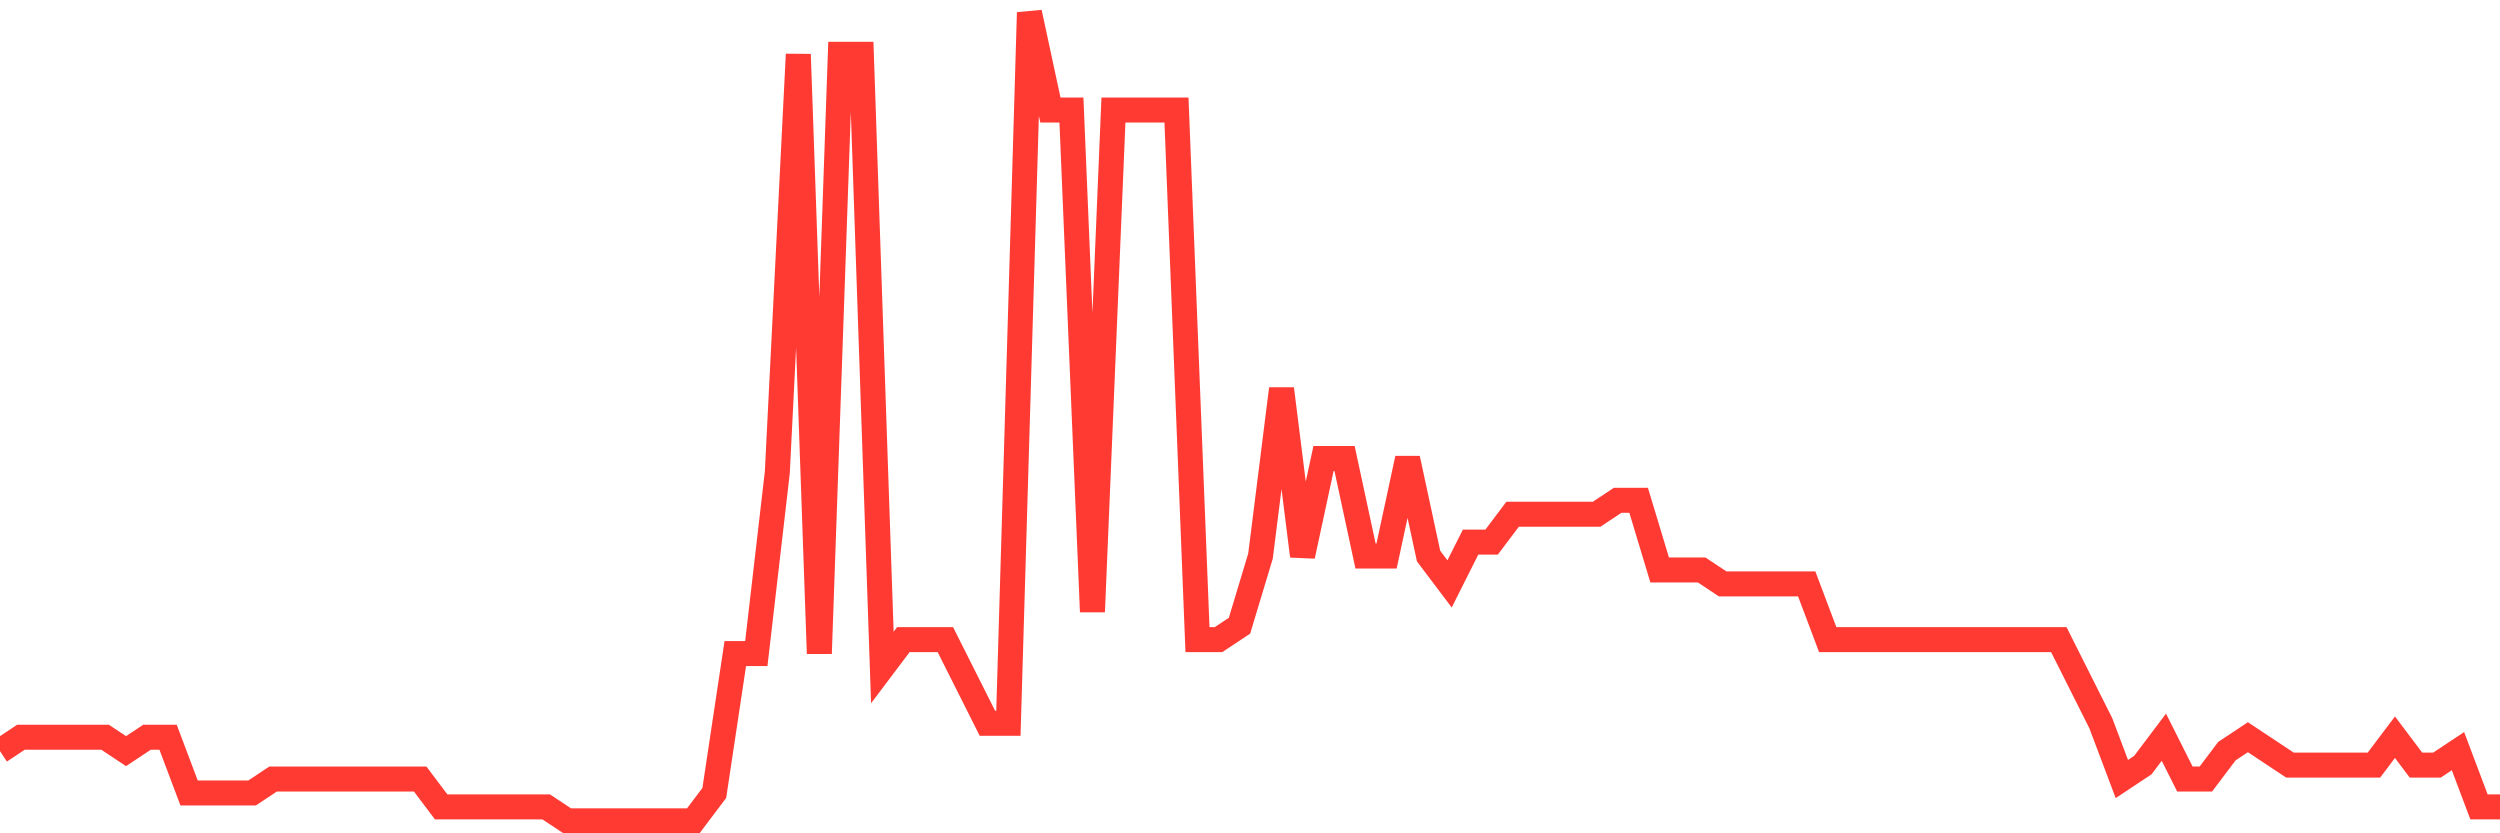 <svg
  xmlns="http://www.w3.org/2000/svg"
  xmlns:xlink="http://www.w3.org/1999/xlink"
  width="120"
  height="40"
  viewBox="0 0 120 40"
  preserveAspectRatio="none"
>
  <polyline
    points="0,36.055 1.008,35.386 2.017,35.386 3.025,35.386 4.034,35.386 5.042,35.386 6.05,36.055 7.059,35.386 8.067,35.386 9.076,38.062 10.084,38.062 11.092,38.062 12.101,38.062 13.109,37.393 14.118,37.393 15.126,37.393 16.134,37.393 17.143,37.393 18.151,37.393 19.16,37.393 20.168,37.393 21.176,38.731 22.185,38.731 23.193,38.731 24.202,38.731 25.21,38.731 26.218,38.731 27.227,39.4 28.235,39.4 29.244,39.4 30.252,39.4 31.261,39.4 32.269,39.4 33.277,39.4 34.286,38.062 35.294,31.372 36.303,31.372 37.311,22.676 38.319,2.607 39.328,31.372 40.336,2.607 41.345,2.607 42.353,32.041 43.361,30.703 44.37,30.703 45.378,30.703 46.387,32.71 47.395,34.717 48.403,34.717 49.412,0.6 50.42,5.283 51.429,5.283 52.437,29.366 53.445,5.283 54.454,5.283 55.462,5.283 56.471,5.283 57.479,30.703 58.487,30.703 59.496,30.034 60.504,26.69 61.513,18.662 62.521,26.69 63.529,22.007 64.538,22.007 65.546,26.69 66.555,26.69 67.563,22.007 68.571,26.69 69.58,28.028 70.588,26.021 71.597,26.021 72.605,24.683 73.613,24.683 74.622,24.683 75.63,24.683 76.639,24.683 77.647,24.014 78.655,24.014 79.664,27.359 80.672,27.359 81.681,27.359 82.689,28.028 83.697,28.028 84.706,28.028 85.714,28.028 86.723,28.028 87.731,30.703 88.739,30.703 89.748,30.703 90.756,30.703 91.765,30.703 92.773,30.703 93.782,30.703 94.79,30.703 95.798,30.703 96.807,30.703 97.815,30.703 98.824,30.703 99.832,32.71 100.84,34.717 101.849,37.393 102.857,36.724 103.866,35.386 104.874,37.393 105.882,37.393 106.891,36.055 107.899,35.386 108.908,36.055 109.916,36.724 110.924,36.724 111.933,36.724 112.941,36.724 113.95,36.724 114.958,35.386 115.966,36.724 116.975,36.724 117.983,36.055 118.992,38.731 120,38.731"
    fill="none"
    stroke="#ff3a33"
    stroke-width="1.2"
  >
  </polyline>
</svg>